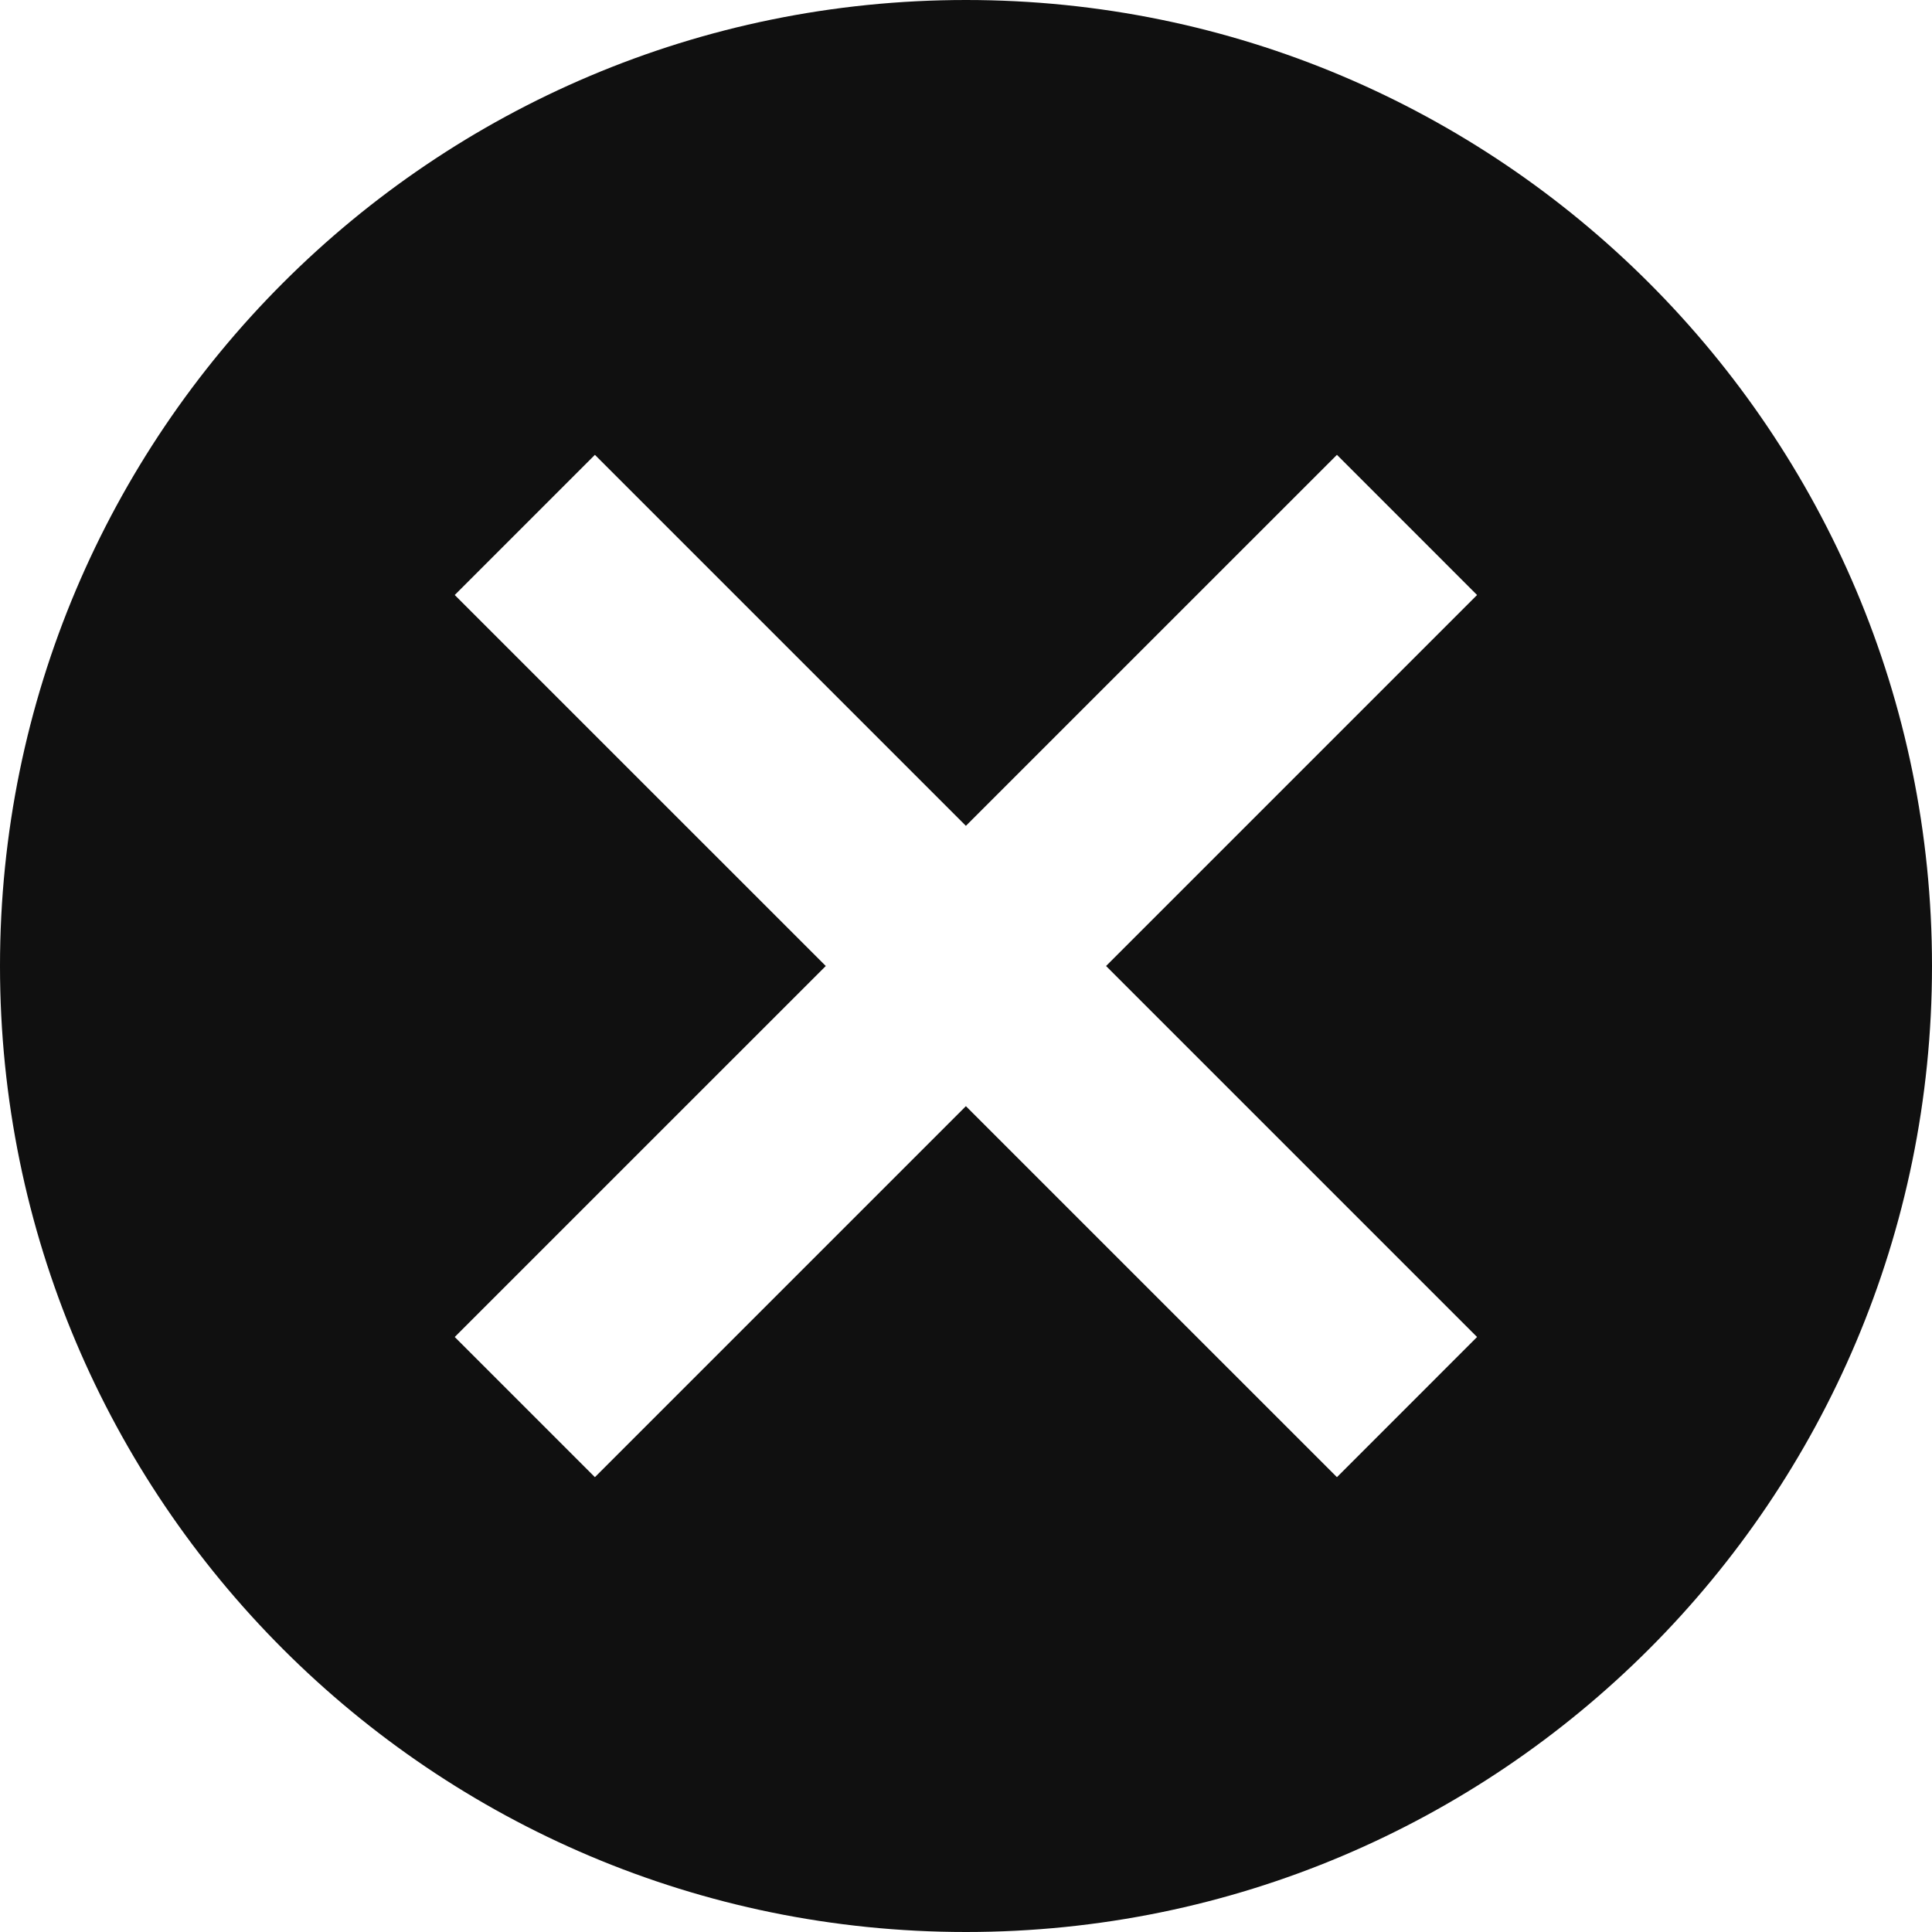 <svg width="38" height="38" viewBox="0 0 38 38" fill="none" xmlns="http://www.w3.org/2000/svg">
<path d="M19 -0C8.507 -0 0 8.507 0 19C0 29.493 8.507 38 19 38C29.493 38 38 29.493 38 19C38 8.507 29.493 -0 19 -0ZM29.052 26.297L26.296 29.054L18.998 21.757L11.701 29.054L8.944 26.297L16.242 19L8.944 11.703L11.701 8.946L18.998 16.243L26.296 8.946L29.052 11.703L21.755 19L29.052 26.297Z" fill="#101010"/>
</svg>
